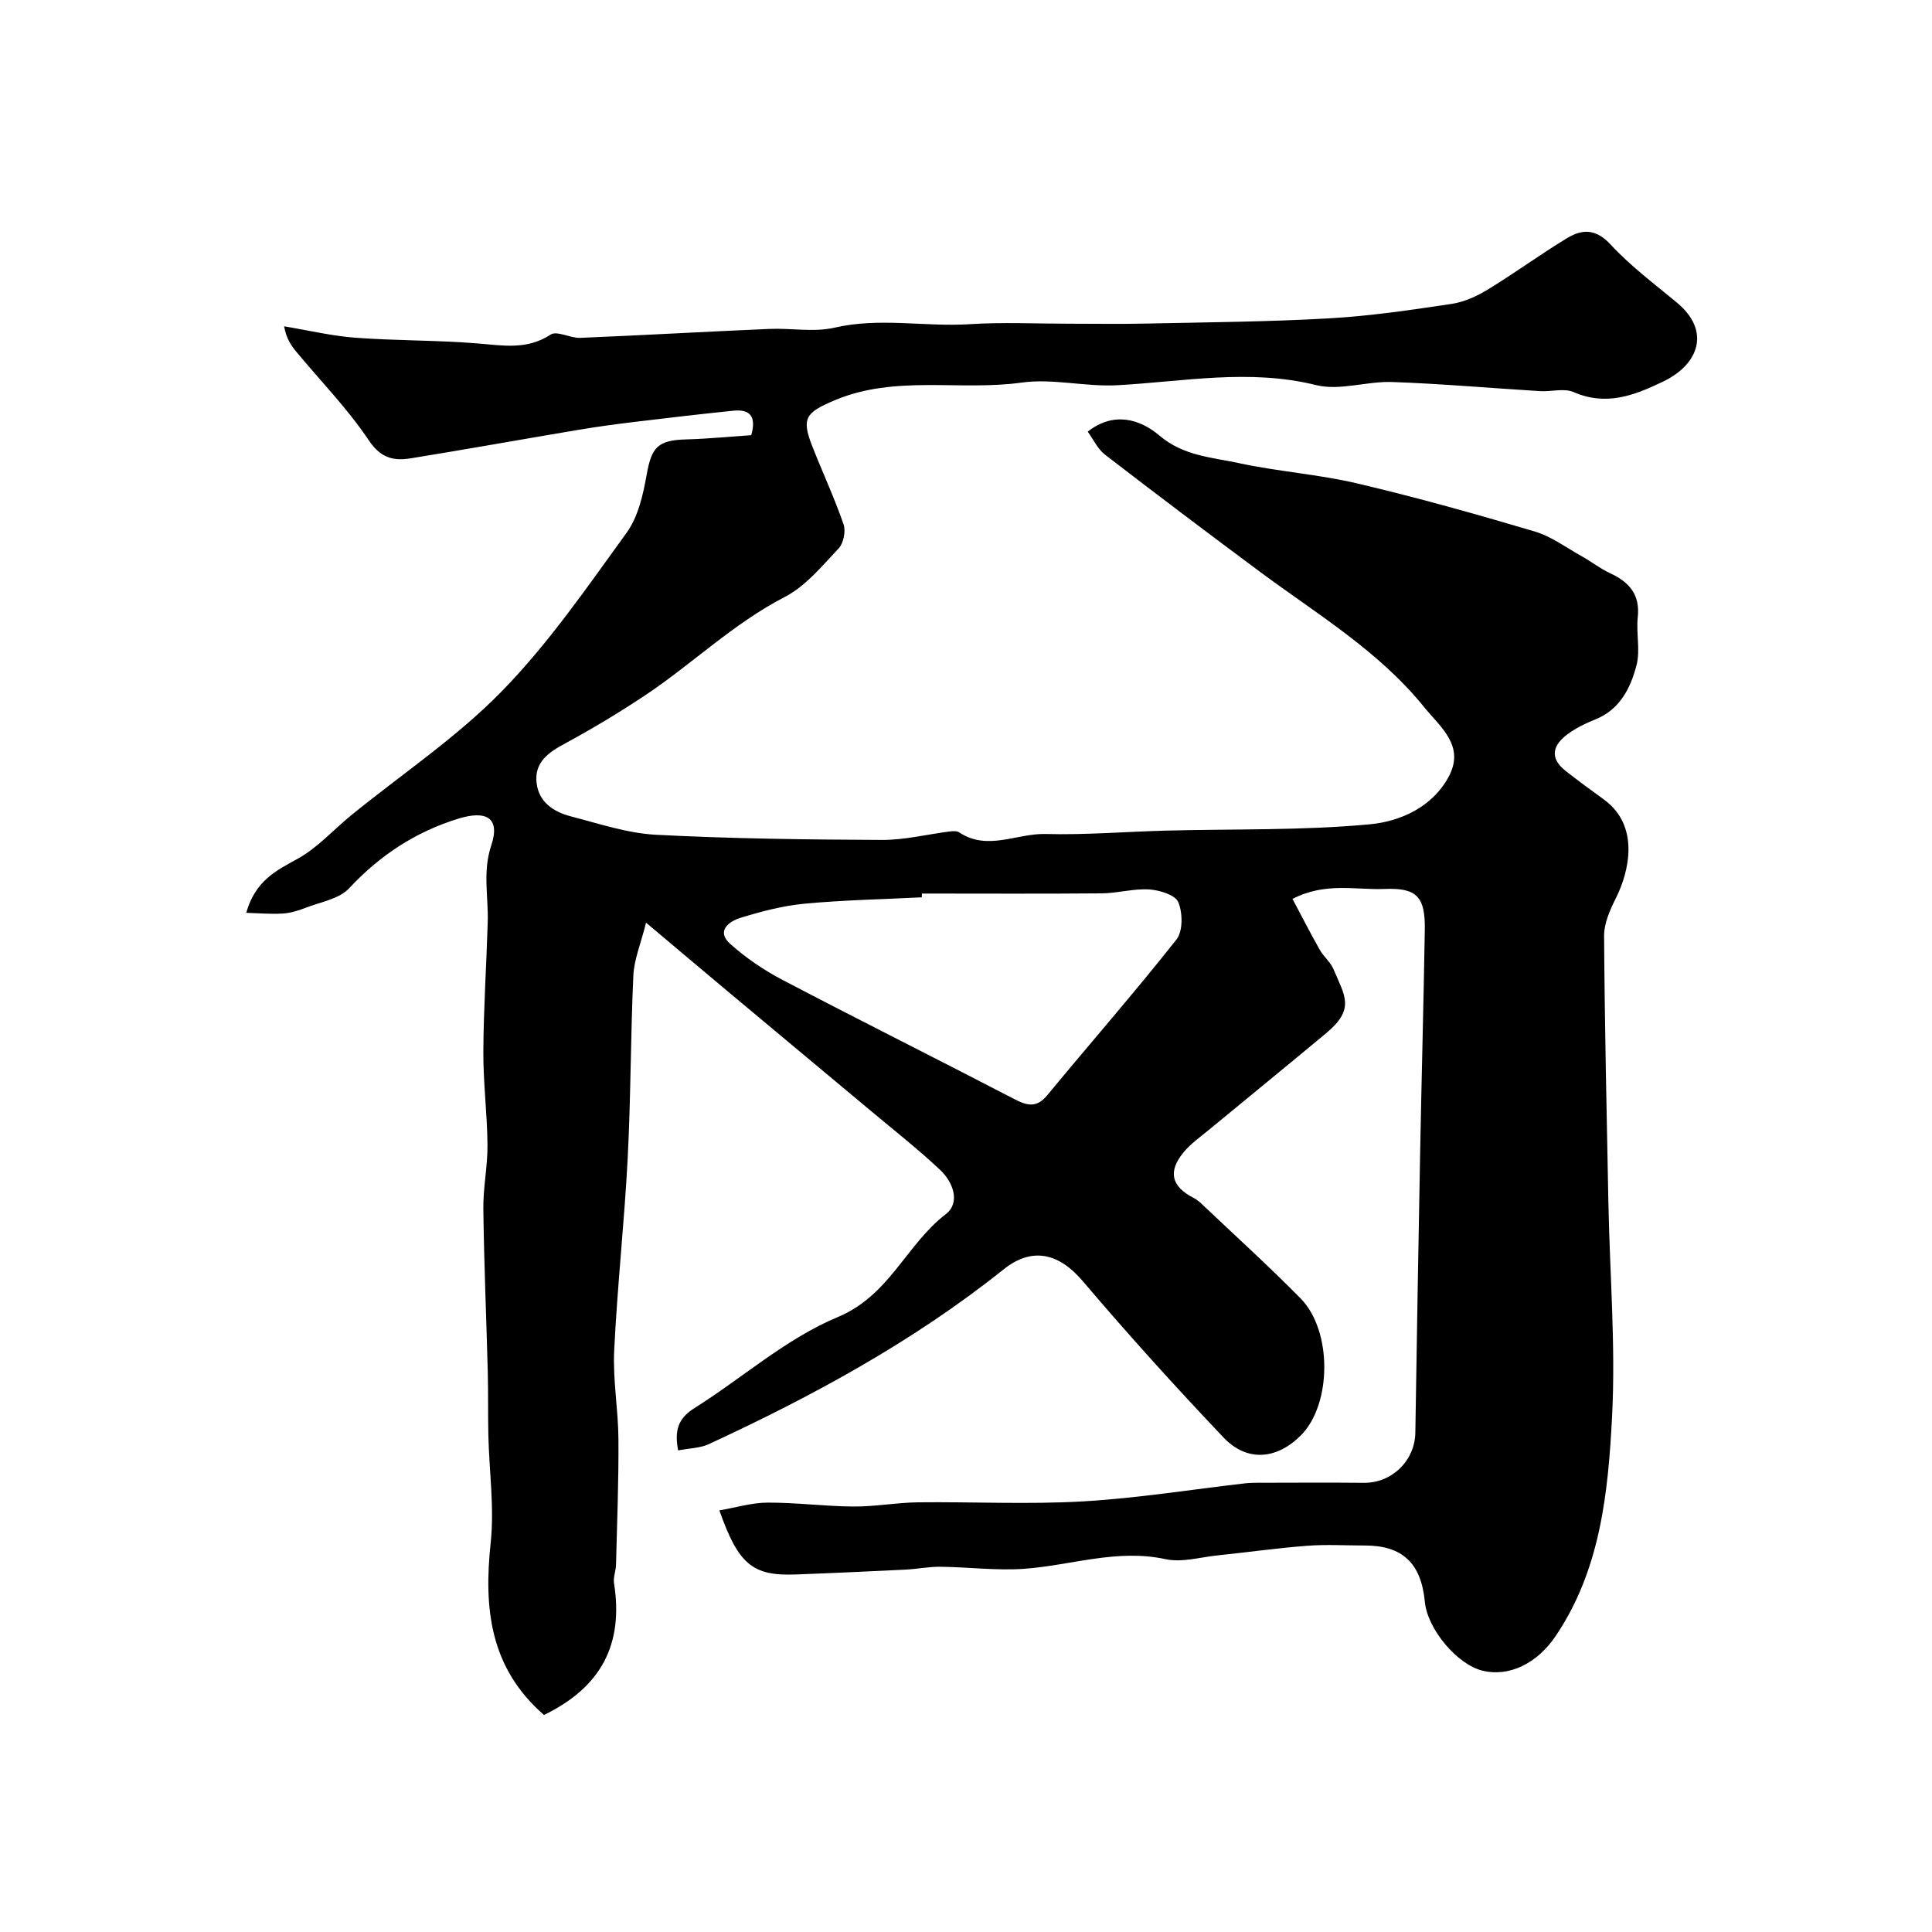 <svg enable-background="new 0 0 400 400" viewBox="0 0 400 400" xmlns="http://www.w3.org/2000/svg"><path d="m112.63 355.07c-11.23-9.77-12.49-22.08-11.04-35.65.78-7.31-.31-14.81-.48-22.23-.1-4.36-.01-8.72-.12-13.07-.29-11.27-.78-22.53-.92-33.8-.06-4.43.9-8.87.86-13.3-.06-6.44-.89-12.87-.86-19.3.05-8.94.64-17.87.91-26.8.16-5.29-1.1-10.4.74-15.92 1.91-5.73-1.08-7.3-6.91-5.48-8.9 2.77-16.17 7.59-22.53 14.39-2.09 2.24-5.96 2.85-9.08 4.07-1.49.58-3.11 1.06-4.69 1.16-2.41.15-4.85-.07-7.53-.15 1.9-6.68 6.18-8.73 10.61-11.17 4.15-2.28 7.47-6.06 11.21-9.1 10.43-8.48 21.78-16.06 31.11-25.62 9.67-9.9 17.64-21.51 25.81-32.78 2.4-3.31 3.43-7.89 4.17-12.06 1.02-5.71 2.3-7.14 8.27-7.29 4.42-.12 8.83-.56 13.38-.87 1.05-3.74-.12-5.43-3.69-5.07-6.85.7-13.69 1.5-20.53 2.33-3.9.47-7.79 1-11.66 1.65-11.54 1.94-23.06 4.01-34.61 5.88-3.52.57-6.21 0-8.69-3.72-4.36-6.52-9.93-12.22-14.96-18.28-1.11-1.34-2.11-2.76-2.58-5.33 4.91.81 9.8 1.99 14.74 2.36 8.41.63 16.88.5 25.29 1.18 5.24.42 10.23 1.4 15.14-1.82 1.32-.87 4.08.75 6.15.67 13.04-.54 26.07-1.29 39.11-1.85 4.52-.2 9.23.73 13.53-.26 9.35-2.17 18.66-.13 27.97-.72 6.83-.44 13.71-.1 20.56-.1 5.36 0 10.72.09 16.07-.03 12.6-.27 25.22-.36 37.8-1.08 8.48-.48 16.94-1.73 25.36-2.99 2.62-.39 5.26-1.61 7.55-3.01 5.54-3.38 10.79-7.23 16.34-10.6 3.12-1.89 5.96-2 9.01 1.3 4.1 4.44 9.03 8.13 13.71 12.01 7.11 5.88 4.6 12.8-2.76 16.35-6.02 2.9-11.81 5.15-18.59 2.21-1.97-.86-4.62-.06-6.94-.2-10.2-.62-20.4-1.53-30.61-1.89-5.26-.19-10.87 1.86-15.76.64-13.88-3.44-27.49-.71-41.23.03-6.56.35-13.32-1.45-19.75-.55-12.88 1.79-26.19-1.65-38.76 3.69-5.89 2.5-6.87 3.66-4.6 9.44 2.13 5.42 4.6 10.72 6.5 16.21.49 1.42 0 3.92-1.02 5-3.45 3.64-6.84 7.82-11.16 10.05-10.72 5.53-19.24 13.95-29.13 20.51-5.29 3.51-10.76 6.79-16.35 9.82-3.43 1.85-6.37 3.87-5.9 8.13.44 4.05 3.57 6.05 7.14 6.97 5.81 1.5 11.67 3.49 17.59 3.8 15.58.81 31.19 1 46.79 1.07 4.69.02 9.38-1.17 14.07-1.76.63-.08 1.44-.12 1.92.2 5.87 3.9 11.91.17 17.85.33 8.3.22 16.62-.48 24.94-.7 14.09-.37 28.25 0 42.24-1.31 6.19-.58 12.85-3.48 16.28-9.8 3.5-6.45-1.71-10.32-5.1-14.51-9.41-11.63-22.18-19.23-33.98-27.99-10.76-7.99-21.46-16.07-32.08-24.25-1.49-1.15-2.36-3.11-3.55-4.74 5.33-4.2 10.75-2.67 14.89.84 4.94 4.19 10.78 4.46 16.39 5.67 8.11 1.75 16.49 2.32 24.57 4.22 12.31 2.9 24.51 6.32 36.64 9.92 3.49 1.03 6.6 3.37 9.85 5.18 1.97 1.1 3.77 2.53 5.8 3.47 3.95 1.83 6.25 4.4 5.74 9.12-.36 3.3.56 6.83-.26 9.95-1.24 4.74-3.44 9.2-8.6 11.24-1.96.78-3.91 1.74-5.61 2.98-3.09 2.27-3.92 4.94-.44 7.67 2.58 2.01 5.21 3.96 7.86 5.87 7.47 5.39 5.37 14.8 2.48 20.54-1.2 2.38-2.41 5.13-2.4 7.7.12 18.44.53 36.87.89 55.3.29 14.77 1.52 29.58.76 44.29-.82 15.75-2.4 31.69-11.71 45.44-3.83 5.66-9.63 8.45-15.07 7.14-5.28-1.27-11.44-8.61-11.98-14.27-.76-8.01-4.65-11.66-12.4-11.66-4 0-8.02-.25-11.99.06-6.2.47-12.36 1.35-18.55 1.99-3.58.37-7.37 1.51-10.74.78-10.05-2.19-19.51 1.28-29.24 1.99-5.74.41-11.57-.35-17.35-.42-2.4-.03-4.81.47-7.21.59-7.62.37-15.24.73-22.86 1.01-8.86.32-11.79-2.1-15.72-13.27 3.39-.58 6.69-1.6 10-1.61 5.93-.02 11.86.77 17.79.81 4.43.03 8.86-.81 13.29-.87 11.37-.13 22.78.46 34.12-.19 11.27-.65 22.48-2.46 33.72-3.75.82-.09 1.66-.1 2.49-.11 7.35-.01 14.71-.06 22.06.01 5.76.05 10.53-4.58 10.62-10.38.31-19.43.63-38.87 1-58.3.29-15.27.71-30.53.96-45.8.11-6.86-1.65-8.75-8.33-8.47-5.99.25-12.23-1.47-19.06 2.06 1.97 3.71 3.73 7.17 5.65 10.55.8 1.41 2.21 2.52 2.83 3.99 2.33 5.54 4.55 8.2-1.49 13.24-8.07 6.73-16.22 13.36-24.32 20.05-1.77 1.46-3.71 2.82-5.16 4.56-3.39 4.07-2.61 7.15 2.09 9.56.58.3 1.1.73 1.58 1.18 6.86 6.51 13.87 12.86 20.5 19.59 6.61 6.72 6.44 21.94.05 28.35-4.97 4.98-11.13 5.57-15.98.47-10-10.53-19.76-21.32-29.16-32.39-4.9-5.77-10.45-7.22-16.42-2.44-18.66 14.91-39.45 26.19-61.01 36.17-1.82.84-4.03.85-6.36 1.3-.78-4.11-.03-6.62 3.35-8.74 9.94-6.24 19-14.41 29.65-18.84 10.77-4.48 14.21-15.02 22.4-21.32 3.11-2.39 1.53-6.65-1.15-9.17-4.55-4.28-9.48-8.15-14.27-12.16-9.62-8.05-19.27-16.07-28.89-24.12-5.61-4.69-11.19-9.41-17.73-14.91-1.11 4.43-2.48 7.65-2.63 10.92-.58 12.59-.52 25.21-1.17 37.79-.69 13.31-2.16 26.59-2.8 39.9-.29 6.07.84 12.19.88 18.29.06 8.67-.28 17.34-.5 26.01-.03 1.3-.61 2.63-.41 3.87 1.98 12.59-2.61 21.47-14.5 27.26zm78.24-170.07c-.01.26-.01.52-.02.78-8.09.41-16.21.56-24.27 1.32-4.48.42-8.95 1.6-13.28 2.93-2.34.72-5.09 2.71-2.14 5.37 3.24 2.92 6.98 5.45 10.85 7.48 15.94 8.35 32.04 16.39 48.01 24.68 2.68 1.39 4.61 1.85 6.81-.81 8.89-10.77 18.09-21.28 26.74-32.23 1.36-1.72 1.31-5.53.38-7.74-.63-1.5-3.87-2.49-6.02-2.63-3.23-.21-6.52.78-9.79.81-12.42.11-24.85.04-37.27.04z" fill="#000001"/></svg>